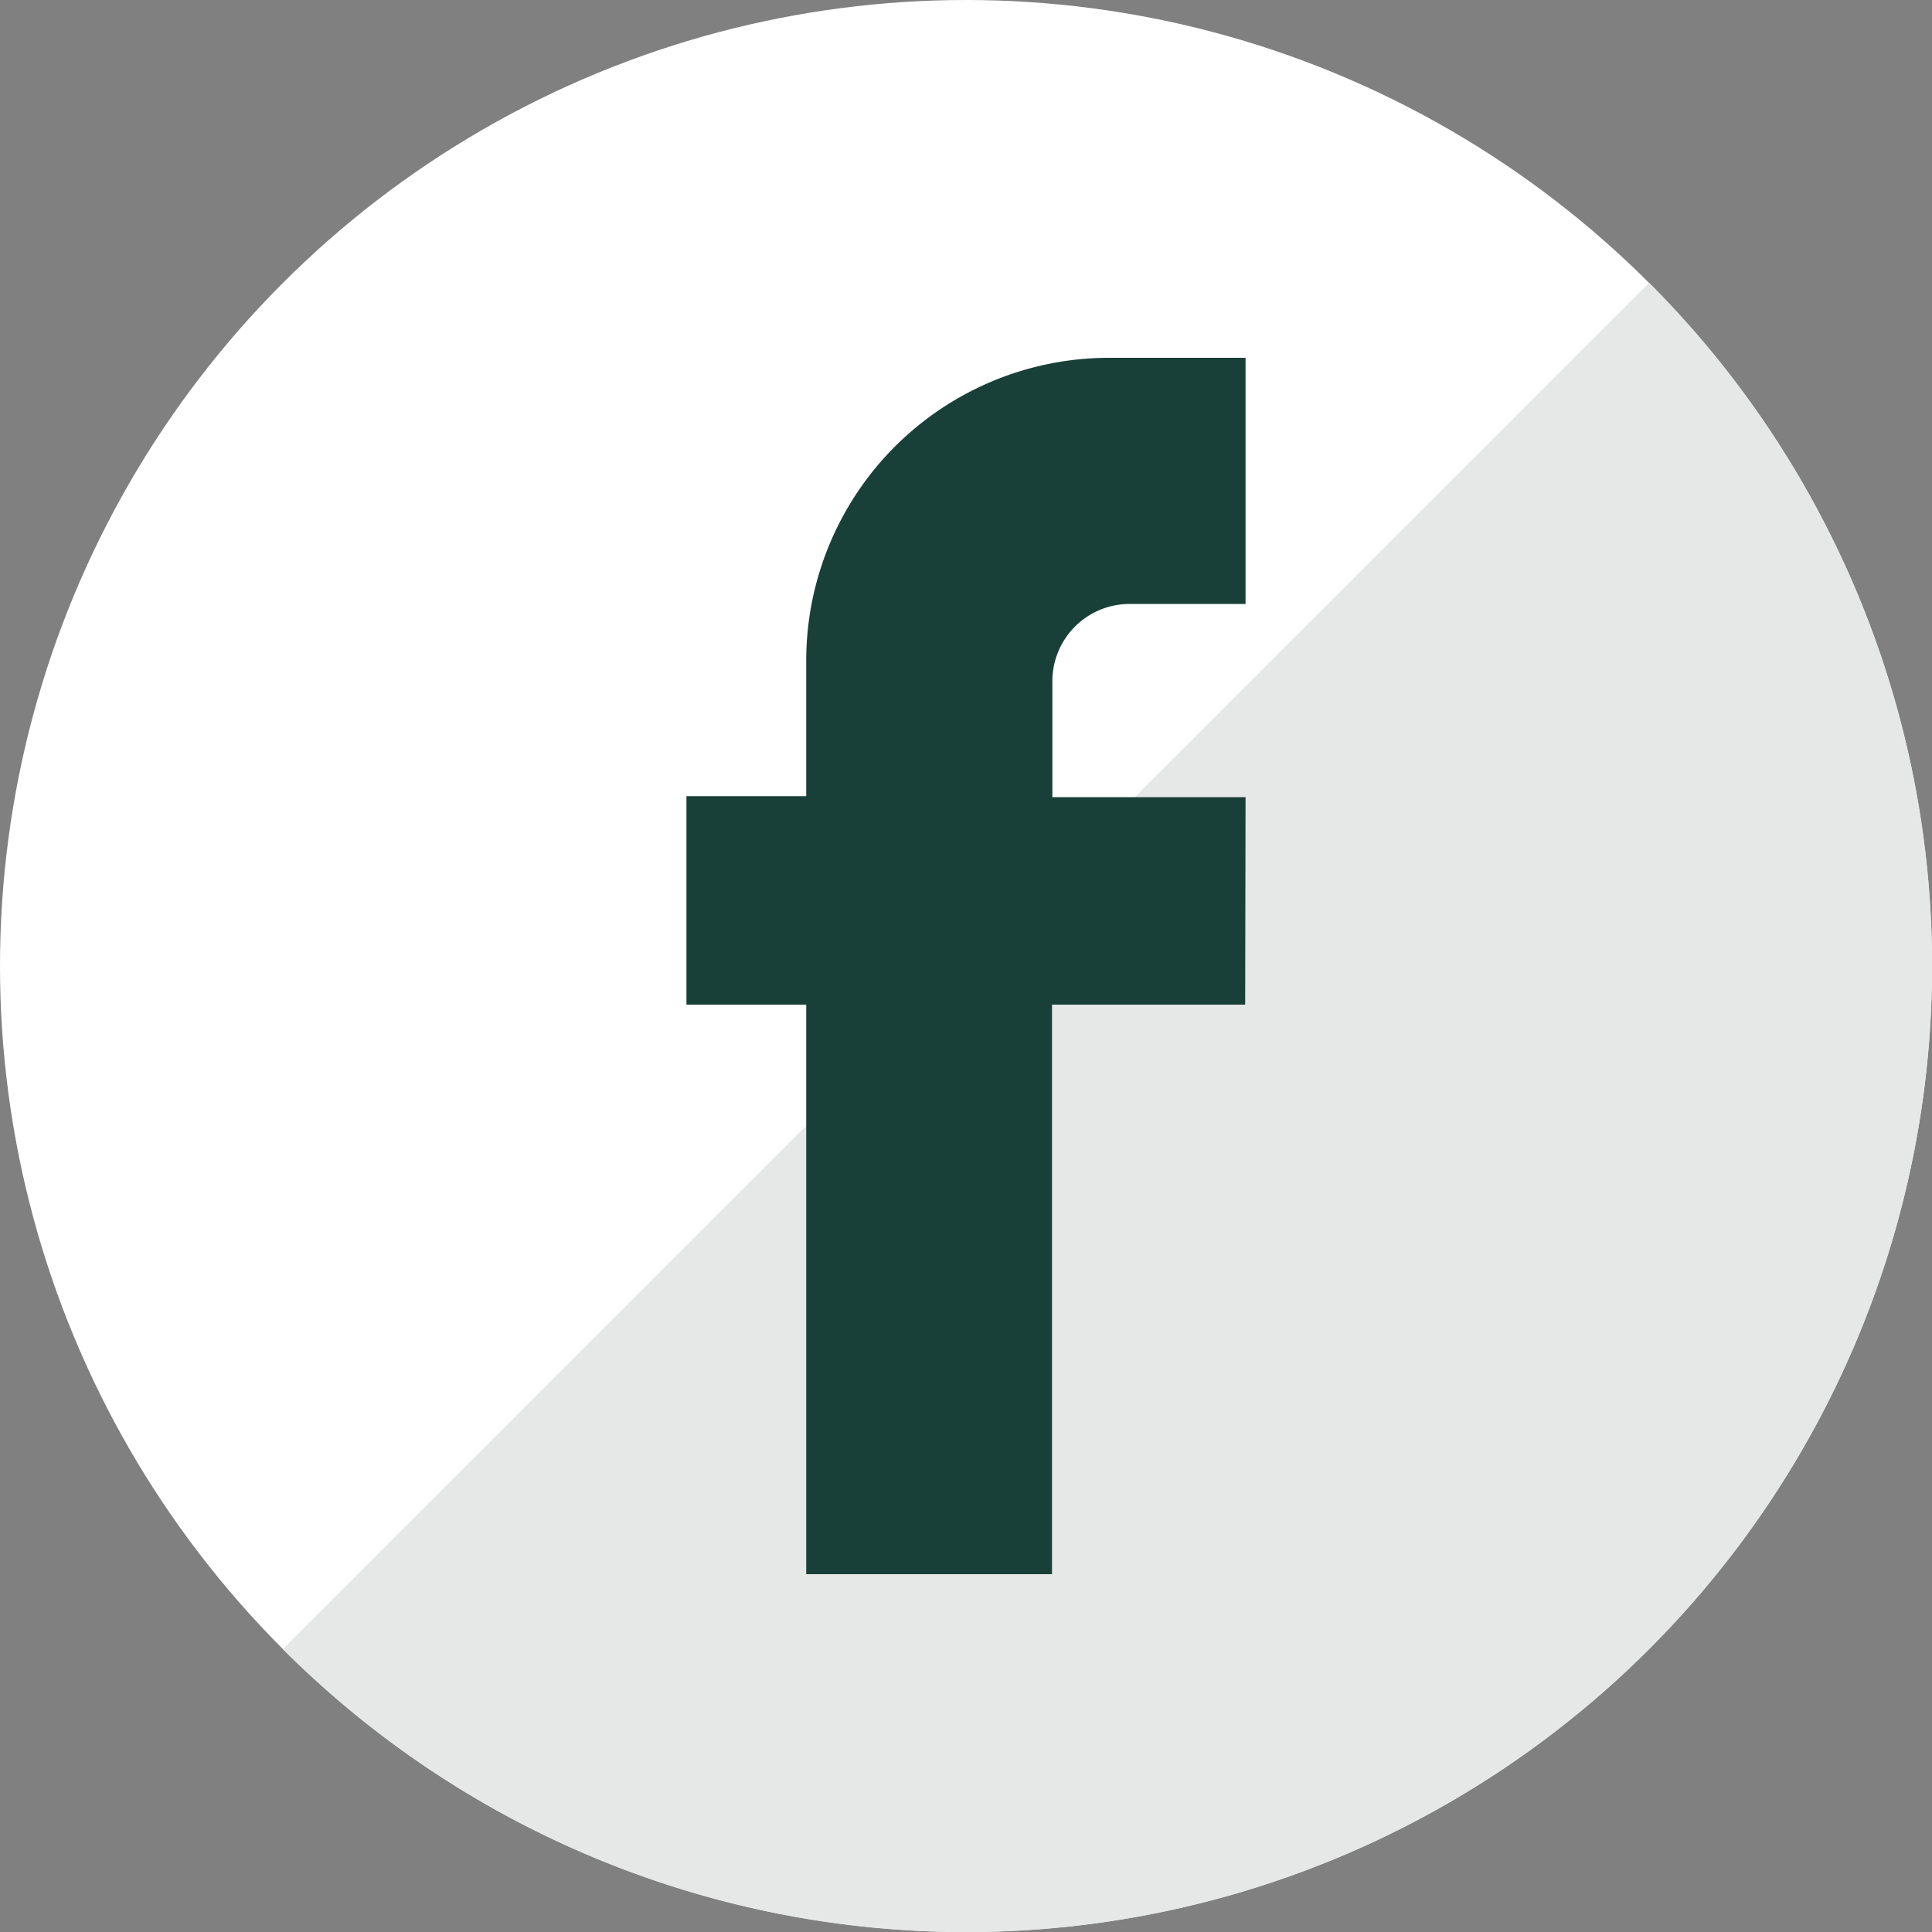 <svg xmlns="http://www.w3.org/2000/svg" id="Layer_1" data-name="Layer 1" width="100" height="100" viewBox="0 0 100 100"><rect x="0" y="0" width="100" height="100" fill="#808080" stroke="none"/><defs><style>.cls-1{fill:#fff;}.cls-2{fill:#e6e7e7;}.cls-3{fill:#193f39;}</style></defs><circle class="cls-1" cx="50" cy="50" r="50"></circle><path class="cls-2" d="M85.36,14.64,14.64,85.36A50,50,0,0,0,85.36,14.64Z"></path><path class="cls-3" d="M64.47,41.26h-10v-6a4,4,0,0,1,4-4h6V18.52h-7A15.68,15.68,0,0,0,41.73,34.21v7h-6.2V52h6.2V81.48H54.45V52h10Z"></path></svg>